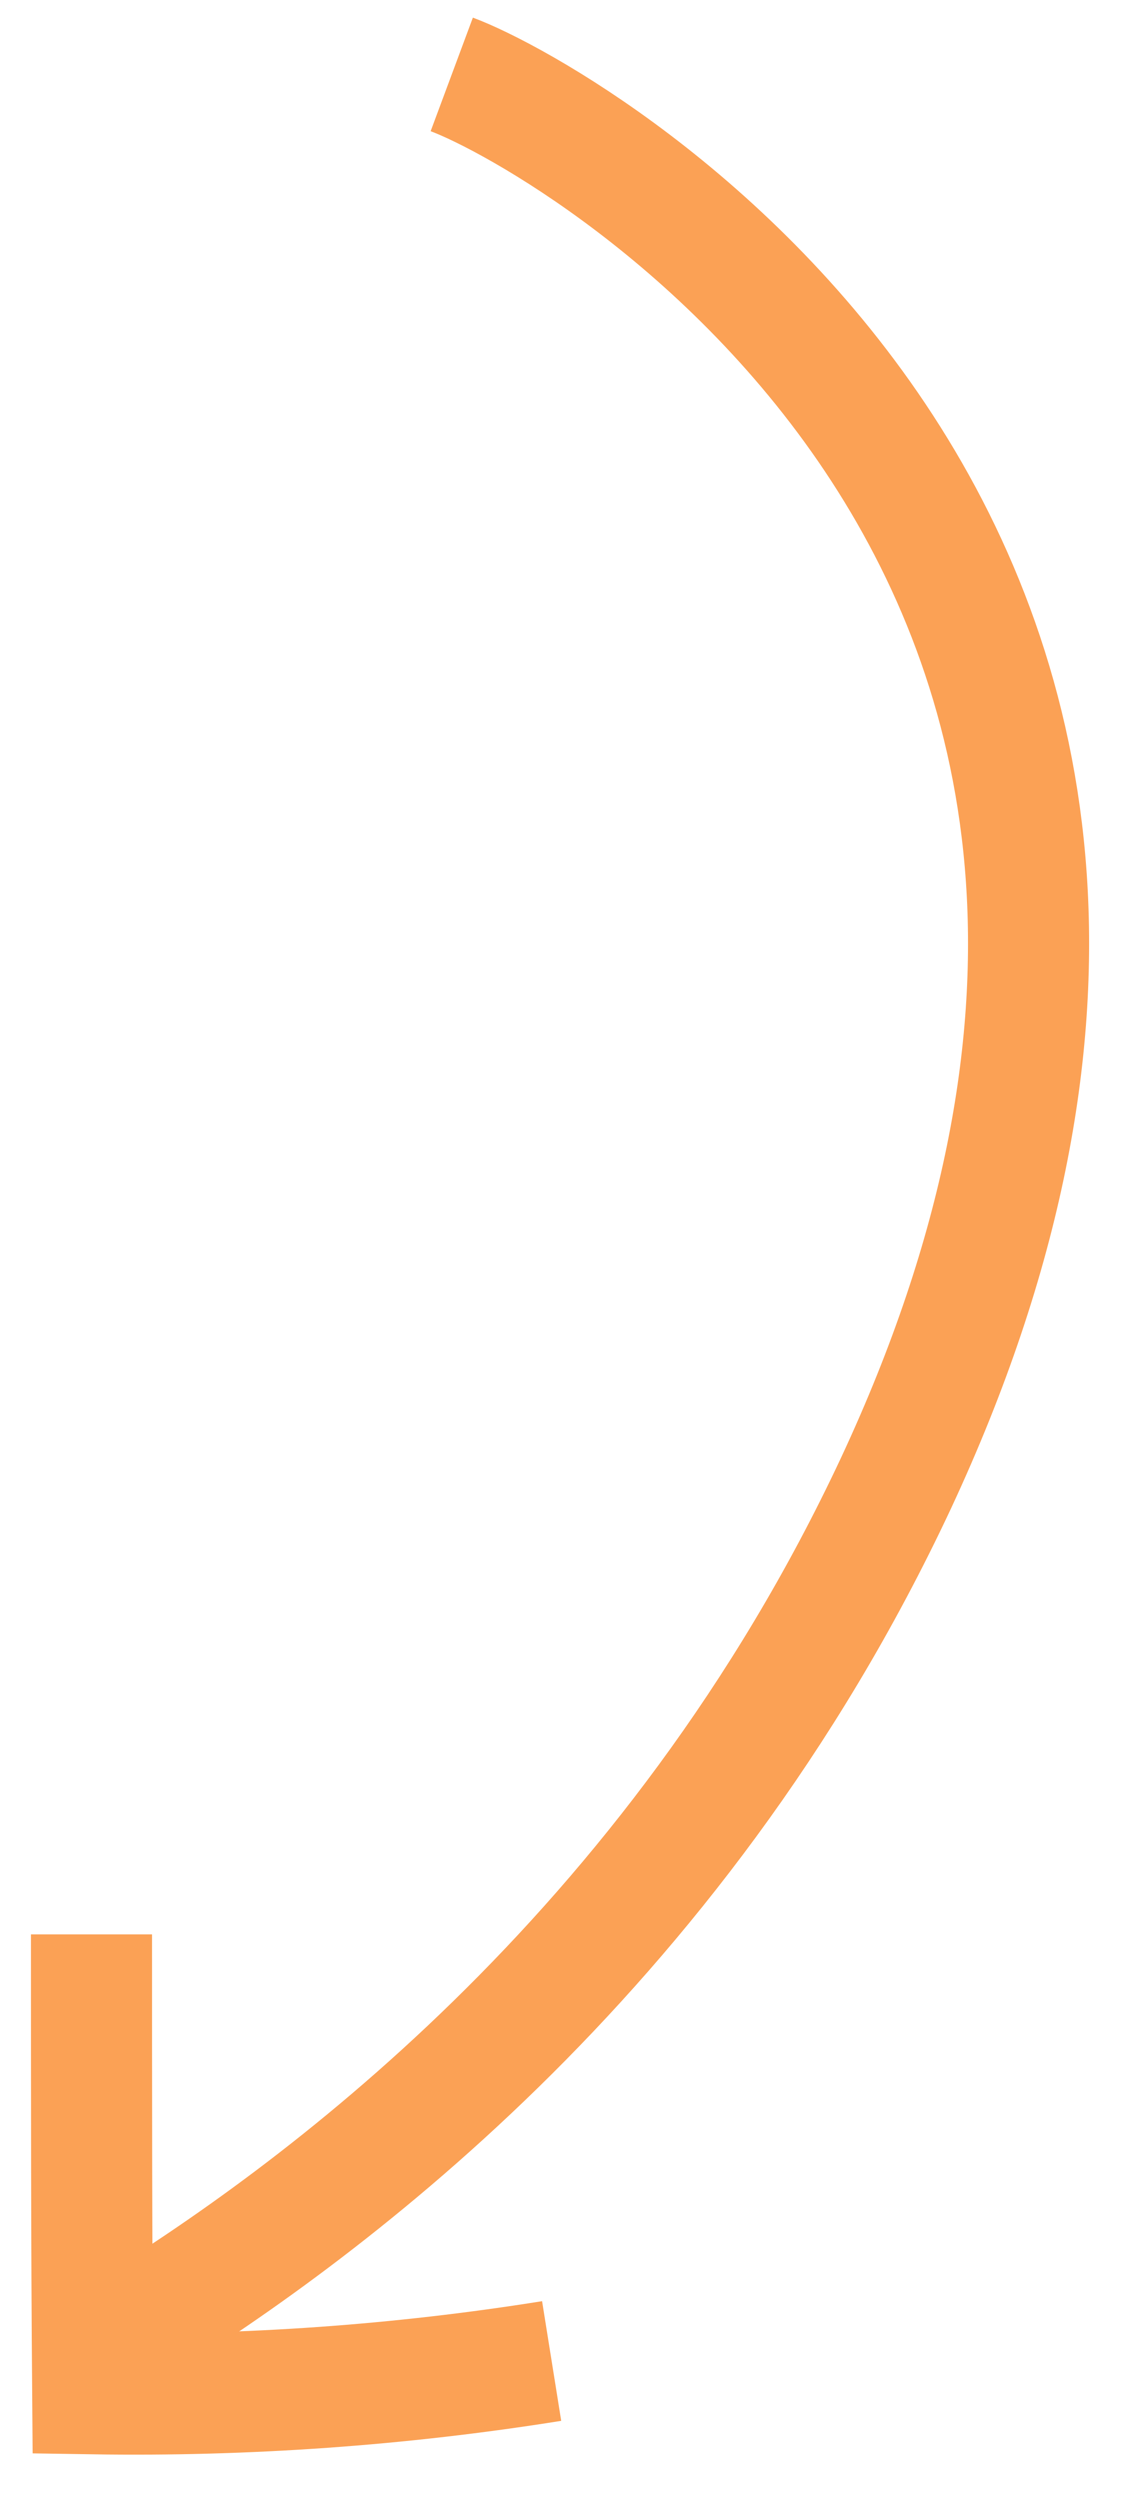 <svg width="69" height="152" viewBox="0 0 69 152" fill="none" xmlns="http://www.w3.org/2000/svg">
<path d="M27.488 4.524C34.968 7.308 80.83 33.791 54.525 90.158C40.968 119.115 18.789 134.957 7.663 141.809" stroke="#FBA155" stroke-width="7.368" stroke-miterlimit="10"/>
<path d="M5.567 117.606C5.567 126.89 5.567 136.248 5.641 145.532C14.998 145.679 24.356 145.016 33.566 143.543" stroke="#FBA155" stroke-width="7.368" stroke-miterlimit="10"/>
</svg>
